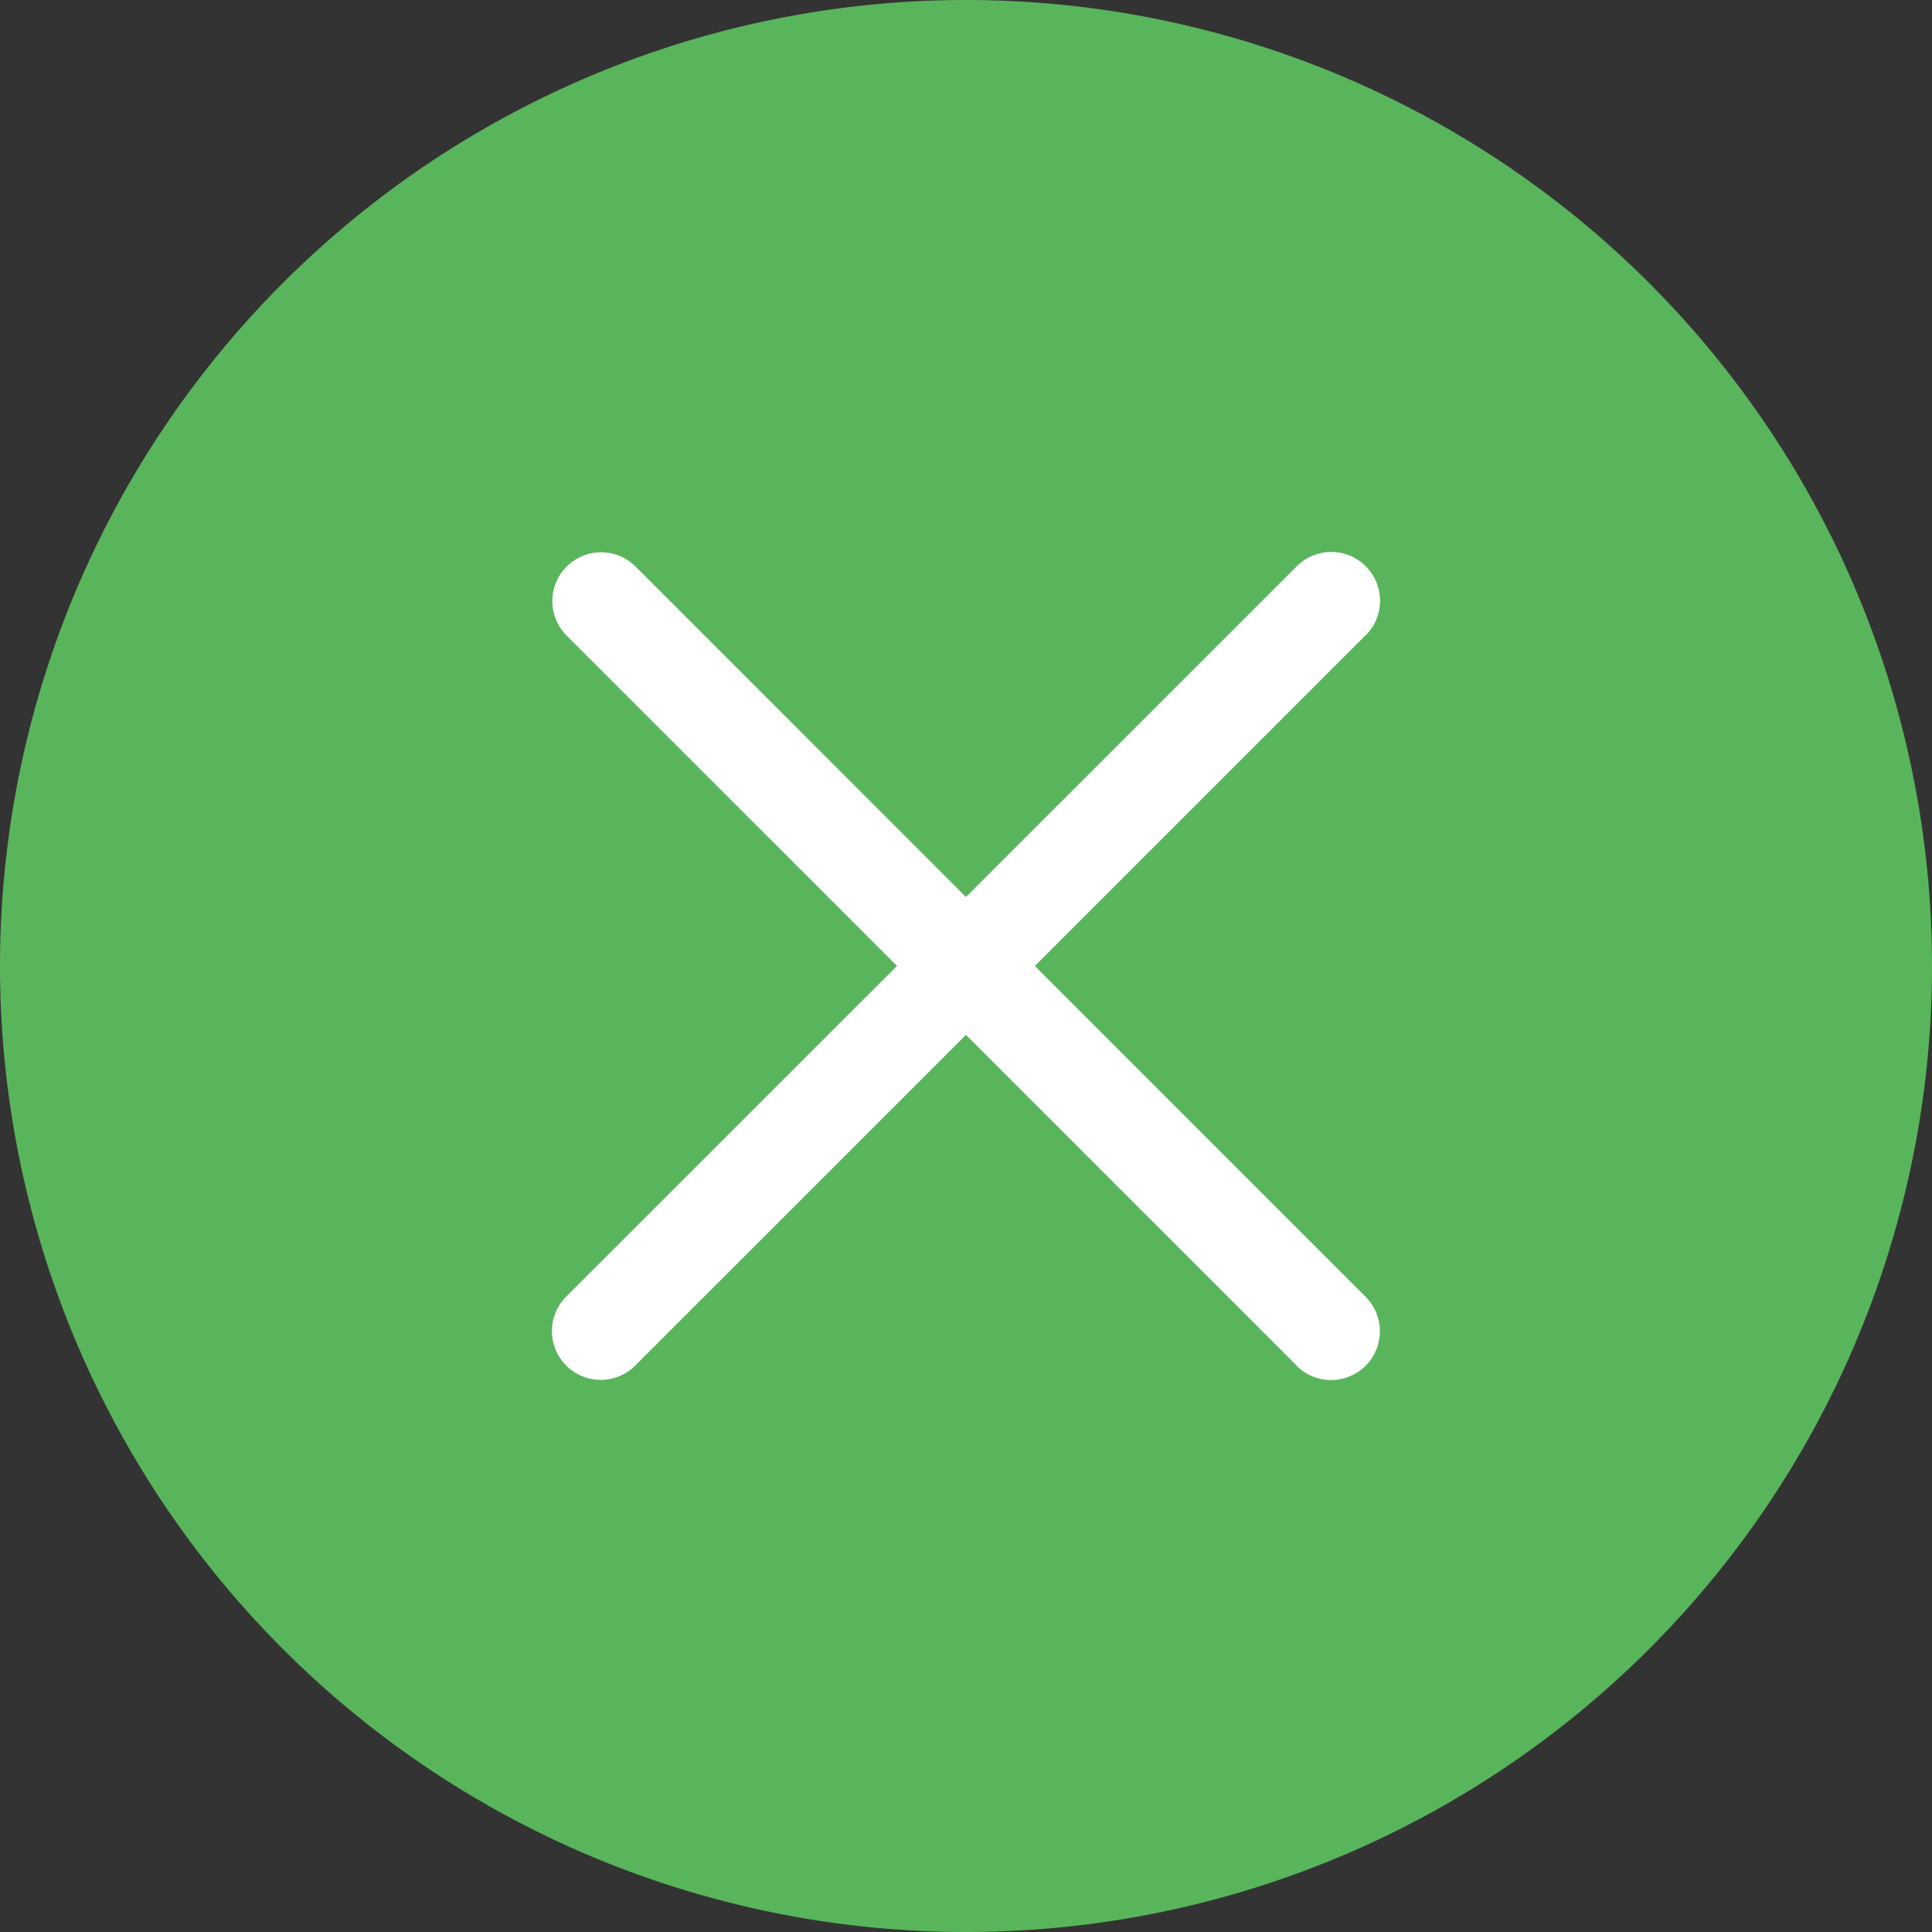 <svg xmlns="http://www.w3.org/2000/svg" width="70" height="70" viewBox="0 0 70 70">
  <rect x="0" y="0" width="70" height="70" fill="#333333" stroke="none"/>
  <g id="x" transform="translate(-729.88)">
    <path id="パス_8337" data-name="パス 8337" d="M764.88,70h0a35,35,0,1,1,35-35,35,35,0,0,1-35,35" fill="#59b55b"/>
    <g id="グループ_3343" data-name="グループ 3343" transform="translate(3.262 3.262)">
      <path id="パス_8338" data-name="パス 8338" d="M783.606,56.224,757.152,29.771a1.766,1.766,0,1,1,2.5-2.5L786.1,53.726a1.767,1.767,0,1,1-2.5,2.5" transform="translate(-10.004 -10.004)" fill="#fff"/>
      <path id="パス_8339" data-name="パス 8339" d="M786.094,29.752,759.632,56.214a1.767,1.767,0,0,1-2.5-2.5L783.6,27.253a1.767,1.767,0,0,1,2.5,2.5" transform="translate(-9.998 -9.998)" fill="#fff"/>
    </g>
  </g>
</svg>
